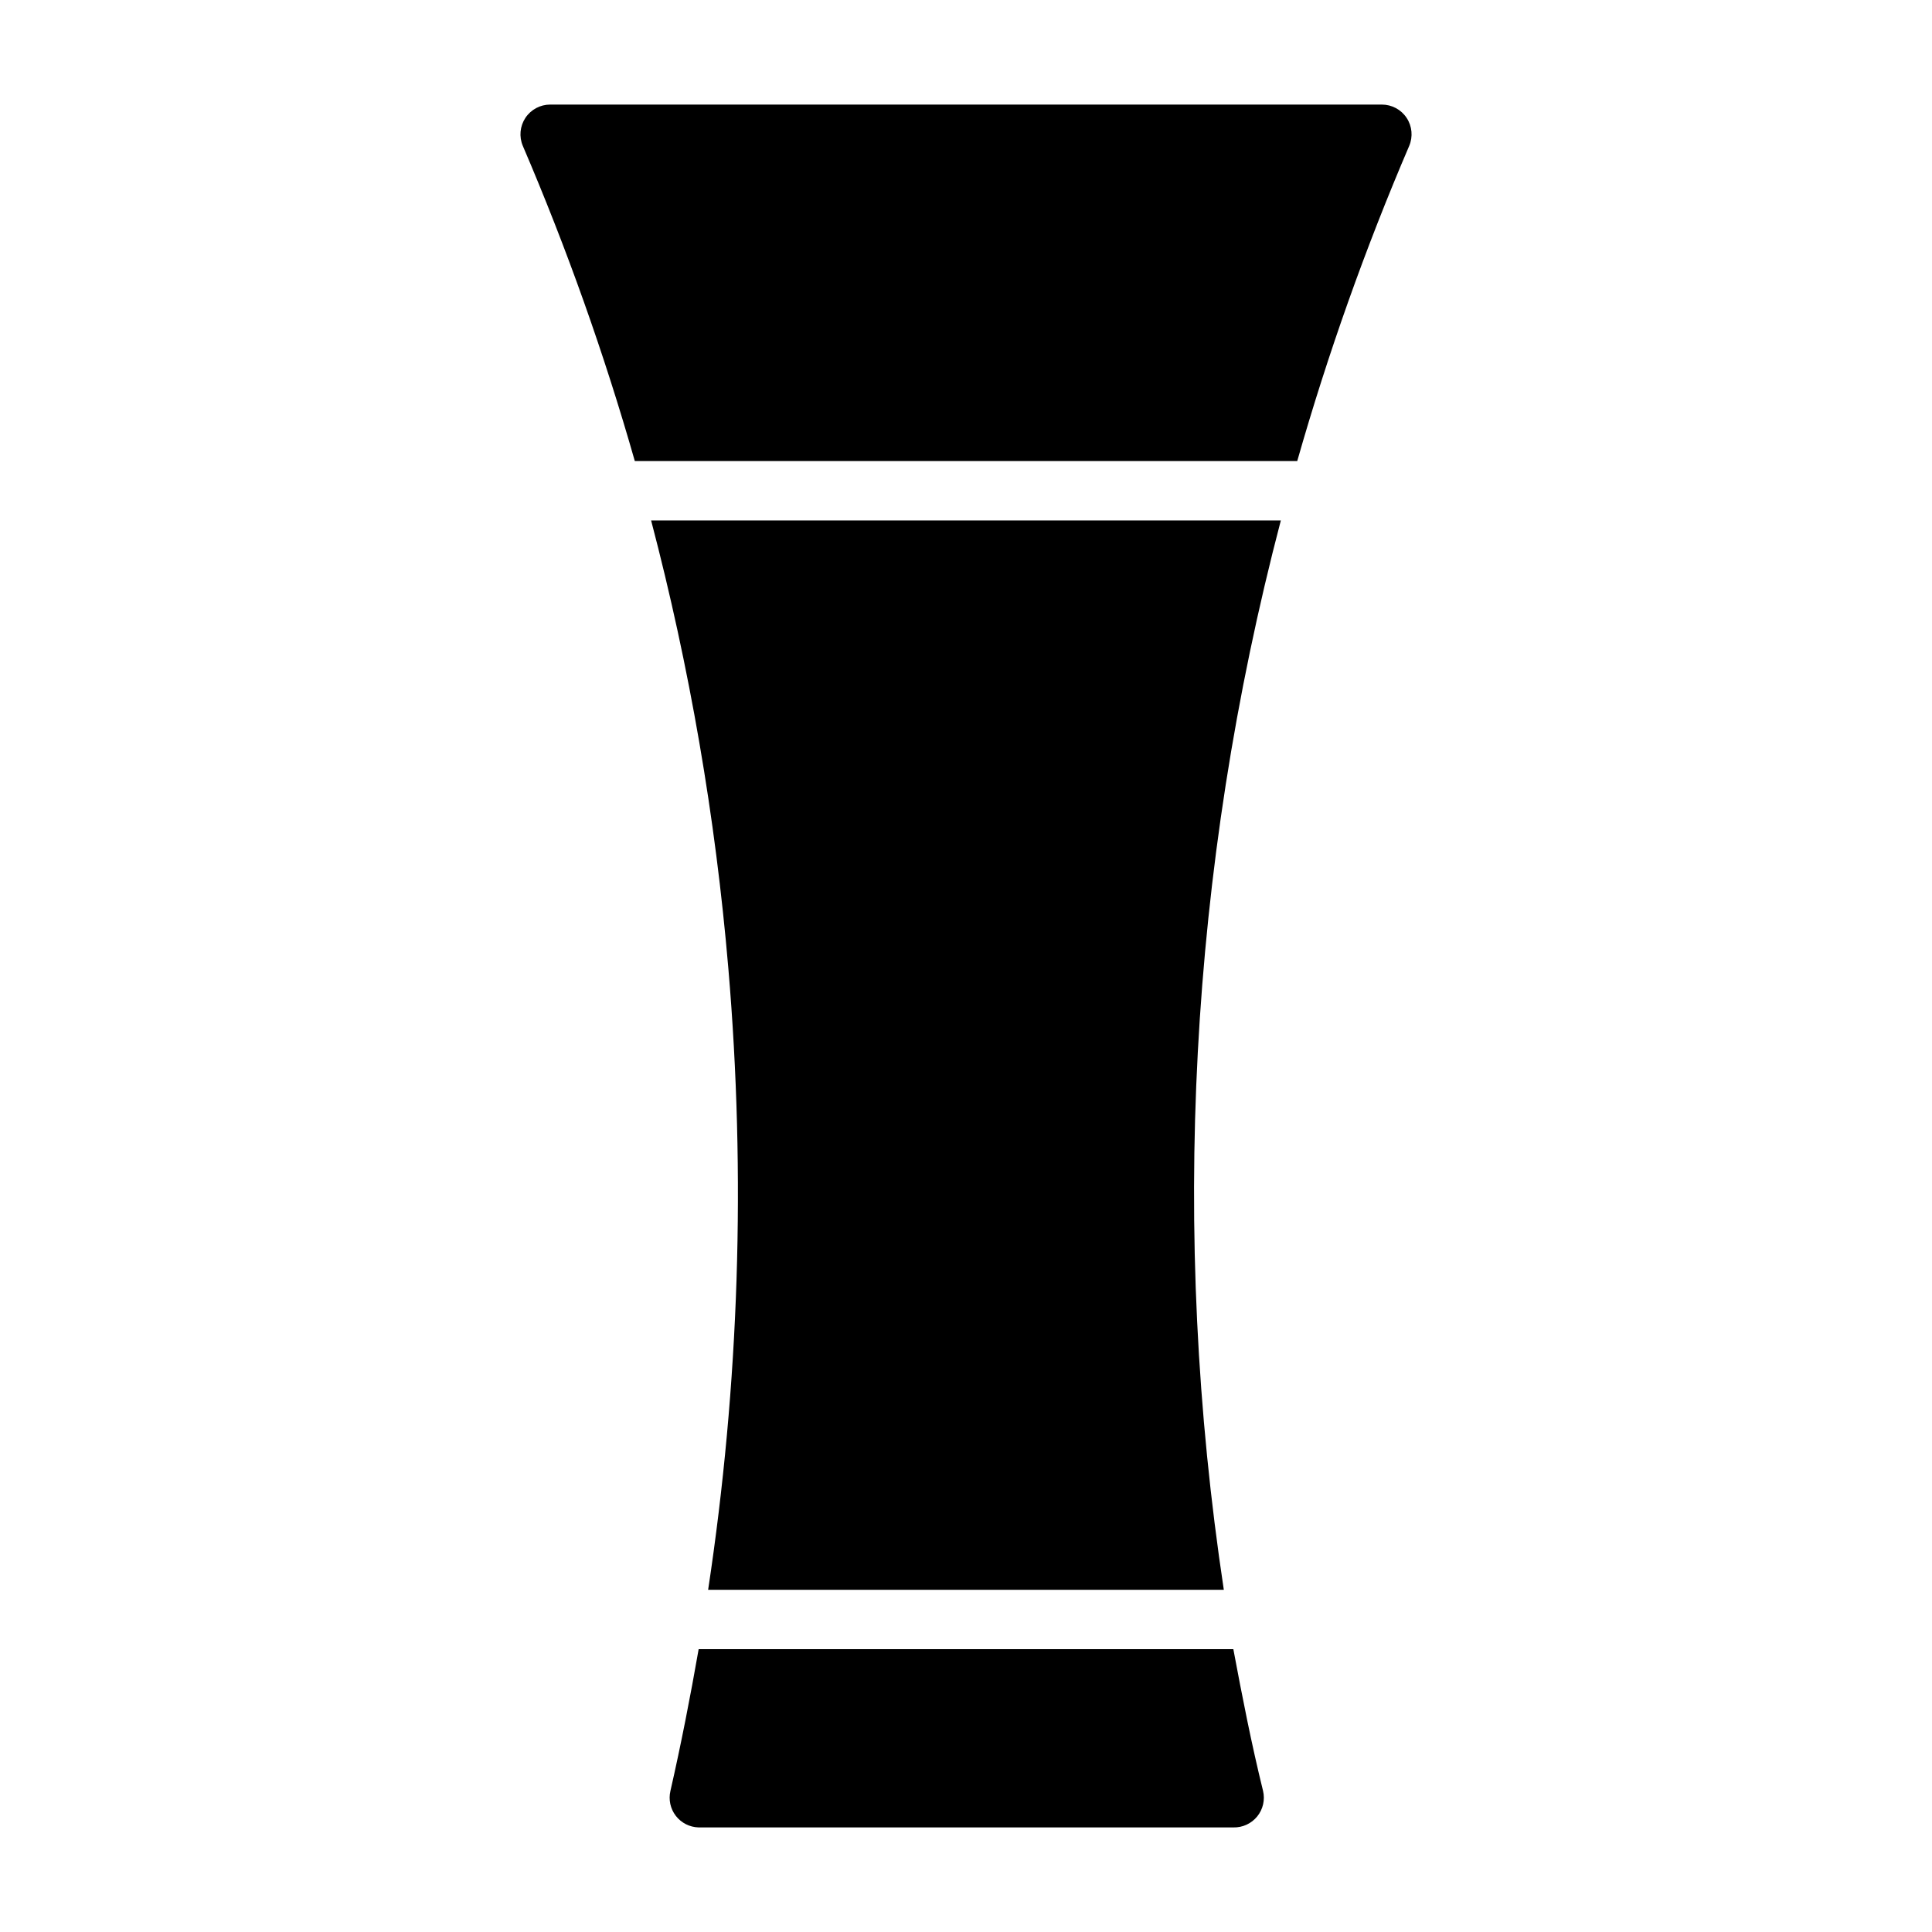 <?xml version="1.0" encoding="UTF-8"?>
<!-- Uploaded to: ICON Repo, www.iconrepo.com, Generator: ICON Repo Mixer Tools -->
<svg fill="#000000" width="800px" height="800px" version="1.1" viewBox="144 144 512 512" xmlns="http://www.w3.org/2000/svg">
 <g>
  <path d="m312.23 266.18h175.55c8.113-28.441 18.023-56.34 29.676-83.523 1.027-2.43 0.773-5.215-0.684-7.414-1.457-2.203-3.918-3.527-6.559-3.527h-220.42c-2.637 0-5.102 1.324-6.559 3.527-1.453 2.199-1.711 4.984-0.684 7.414 11.652 27.184 21.566 55.082 29.68 83.523z"/>
  <path d="m483.44 281.92h-166.89c10.215 38.91 17.062 78.625 20.469 118.71 4.68 54.914 2.883 110.19-5.356 164.68h136.66c-14.277-94.512-9.137-190.94 15.113-283.39z"/>
  <path d="m470.85 581.05h-141.7c-2.203 12.594-4.644 25.113-7.477 37.551-0.547 2.309-0.02 4.746 1.43 6.625 1.453 1.879 3.676 3 6.047 3.059h141.7c2.441 0.062 4.777-1.008 6.32-2.906 1.539-1.895 2.113-4.398 1.551-6.777-3.07-12.438-5.512-24.957-7.871-37.551z"/>
 </g>
</svg>